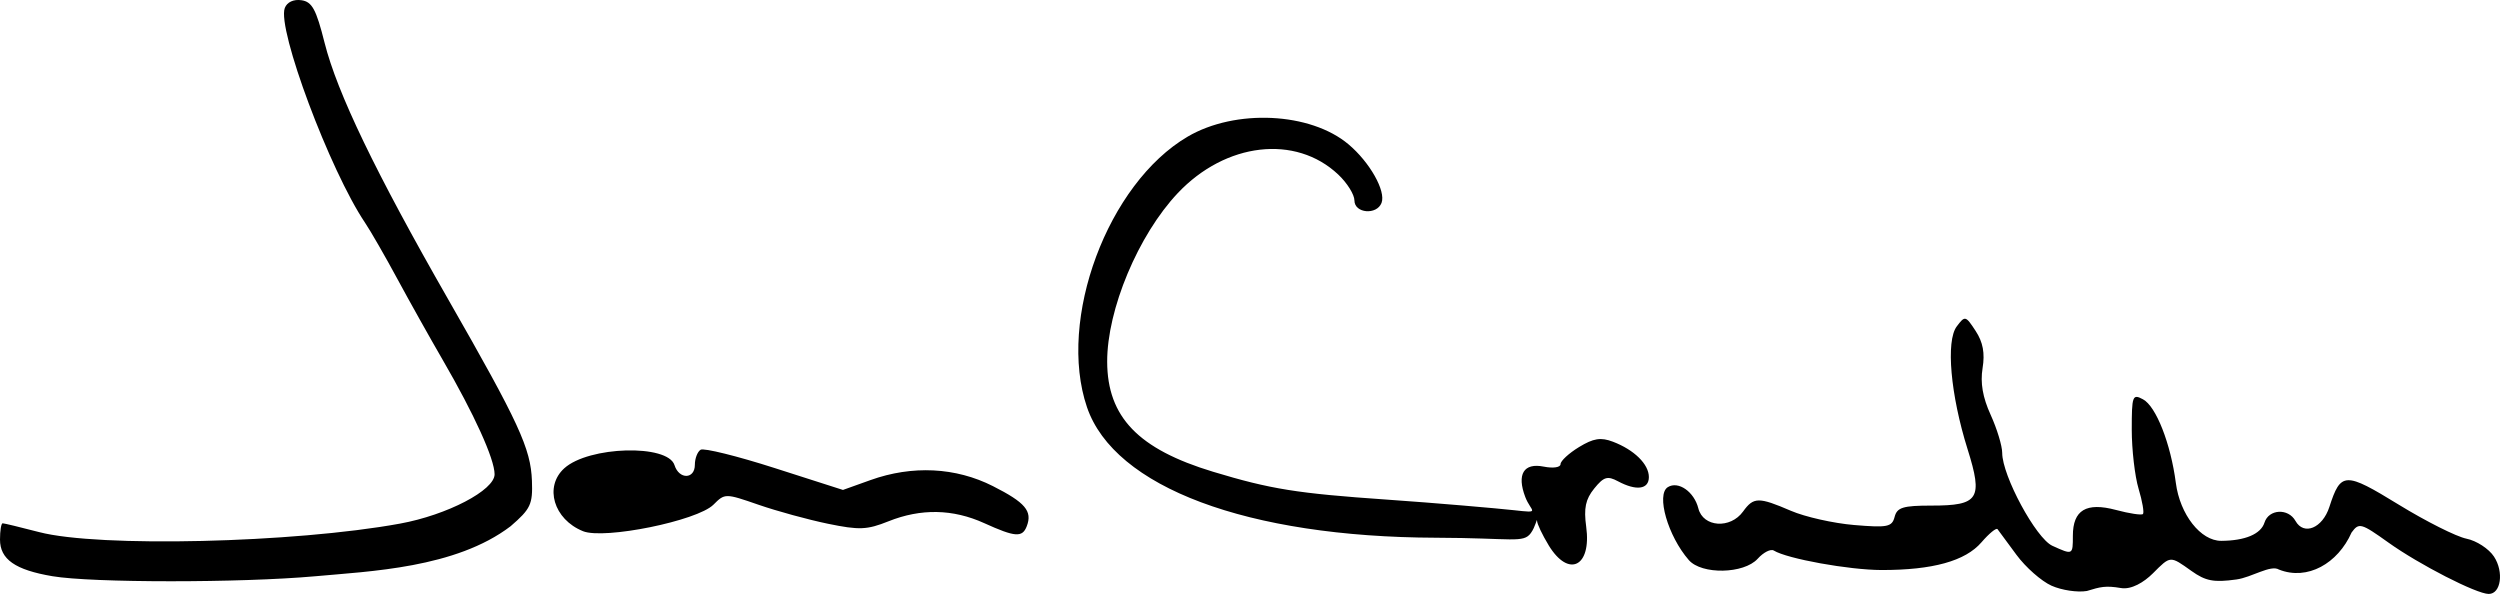 <?xml version="1.0" encoding="UTF-8" standalone="no"?>
<!-- Created with Inkscape (http://www.inkscape.org/) -->

<svg
   width="112.324mm"
   height="26.686mm"
   viewBox="0 0 112.324 26.686"
   version="1.1"
   id="svg5"
   inkscape:version="1.1.1 (3bf5ae0d25, 2021-09-20)"
   sodipodi:docname="Jon Cruddas.svg"
   xmlns:inkscape="http://www.inkscape.org/namespaces/inkscape"
   xmlns:sodipodi="http://sodipodi.sourceforge.net/DTD/sodipodi-0.dtd"
   xmlns="http://www.w3.org/2000/svg"
   xmlns:svg="http://www.w3.org/2000/svg">
  <sodipodi:namedview
     id="namedview7"
     pagecolor="#ffffff"
     bordercolor="#666666"
     borderopacity="1.0"
     inkscape:pageshadow="2"
     inkscape:pageopacity="0.0"
     inkscape:pagecheckerboard="true"
     inkscape:document-units="mm"
     showgrid="false"
     fit-margin-top="0"
     fit-margin-left="0"
     fit-margin-right="0"
     fit-margin-bottom="0"
     inkscape:zoom="1.0482005"
     inkscape:cx="320.54936"
     inkscape:cy="109.23483"
     inkscape:window-width="1920"
     inkscape:window-height="1017"
     inkscape:window-x="-8"
     inkscape:window-y="-8"
     inkscape:window-maximized="1"
     inkscape:current-layer="layer1" />
  <defs
     id="defs2" />
  <g
     inkscape:label="Layer 1"
     inkscape:groupmode="layer"
     id="layer1"
     transform="translate(-133.922,-251.277)">
    <path
       style="fill:#000000;stroke-width:0.265"
       d="m 226.097,277.593 c -0.454,-0.203 -1.164,-0.828 -1.577,-1.389 -0.413,-0.561 -0.796,-1.079 -0.85,-1.152 -0.055,-0.073 -0.379,0.193 -0.721,0.59 -0.725,0.842 -2.196,1.25 -4.493,1.246 -1.459,-0.003 -4.241,-0.506 -4.838,-0.875 -0.138,-0.085 -0.464,0.08 -0.724,0.368 -0.62,0.686 -2.517,0.722 -3.094,0.06 -0.941,-1.079 -1.478,-2.947 -0.942,-3.278 0.47,-0.29 1.182,0.207 1.37,0.956 0.213,0.848 1.438,0.933 2.01,0.139 0.471,-0.654 0.695,-0.657 2.149,-0.031 0.637,0.274 1.916,0.562 2.842,0.639 1.502,0.126 1.699,0.086 1.817,-0.366 0.111,-0.425 0.377,-0.507 1.657,-0.507 2.13,0 2.322,-0.301 1.62,-2.538 -0.767,-2.443 -0.98,-4.856 -0.486,-5.511 0.371,-0.493 0.398,-0.487 0.85,0.204 0.33,0.504 0.421,0.993 0.311,1.671 -0.107,0.661 0.005,1.312 0.363,2.097 0.285,0.626 0.519,1.396 0.519,1.71 0,1.025 1.519,3.839 2.253,4.173 0.92,0.419 0.922,0.418 0.922,-0.45 0,-1.156 0.601,-1.516 1.936,-1.16 0.606,0.162 1.152,0.244 1.213,0.183 0.061,-0.061 -0.027,-0.572 -0.196,-1.135 -0.169,-0.564 -0.307,-1.759 -0.307,-2.657 0,-1.526 0.033,-1.615 0.506,-1.361 0.587,0.314 1.244,1.988 1.475,3.757 0.185,1.42 1.117,2.607 2.042,2.601 1.07,-0.006 1.777,-0.304 1.94,-0.819 0.194,-0.611 1.067,-0.659 1.393,-0.076 0.375,0.67 1.214,0.325 1.522,-0.626 0.514,-1.583 0.697,-1.589 3.117,-0.105 1.224,0.751 2.594,1.439 3.043,1.529 0.45,0.09 1.007,0.453 1.238,0.806 0.451,0.688 0.311,1.677 -0.237,1.677 -0.547,0 -3.122,-1.319 -4.509,-2.31 -1.229,-0.878 -1.323,-0.903 -1.654,-0.45 -0.615,1.388 -1.983,2.175 -3.264,1.664 -0.372,-0.227 -1.22,0.35 -1.905,0.445 -1.021,0.142 -1.387,0.073 -2.025,-0.382 -0.969,-0.69 -0.933,-0.692 -1.732,0.107 -0.404,0.404 -0.969,0.741 -1.434,0.661 -0.693,-0.118 -0.922,-0.055 -1.533,0.132 -0.418,0.073 -1.132,-0.034 -1.586,-0.237 z m -89.819,-0.427 c -1.675,-0.283 -2.356,-0.76 -2.356,-1.648 0,-0.402 0.054,-0.73 0.119,-0.73 0.066,0 0.805,0.179 1.643,0.397 2.67,0.696 11.449,0.489 16.209,-0.382 2.122,-0.388 4.255,-1.501 4.251,-2.218 -0.003,-0.689 -0.909,-2.685 -2.33,-5.136 -0.571,-0.985 -1.489,-2.624 -2.039,-3.642 -0.55,-1.019 -1.201,-2.15 -1.446,-2.514 -1.586,-2.355 -3.968,-8.727 -3.611,-9.657 0.101,-0.263 0.395,-0.401 0.747,-0.349 0.478,0.07 0.662,0.406 1.04,1.91 0.567,2.251 2.291,5.83 5.558,11.536 3.174,5.543 3.705,6.694 3.759,8.144 0.04,1.058 -0.057,1.265 -0.959,2.044 -2.472,1.883 -6.339,2.023 -8.787,2.248 -3.356,0.3 -10.018,0.298 -11.799,-0.003 z m 67.227,-1.386 c -0.288,-0.473 -0.525,-0.972 -0.525,-1.109 -5.3e-4,-0.137 -0.07,0.272 -0.276,0.555 -0.342,0.468 -0.811,0.222 -4.268,0.211 -8.473,-0.029 -14.45,-2.266 -15.677,-5.867 -1.342,-3.939 0.933,-10.049 4.525,-12.154 2.145,-1.257 5.513,-1.096 7.225,0.345 0.957,0.805 1.688,2.101 1.485,2.631 -0.214,0.559 -1.218,0.471 -1.218,-0.107 0,-0.264 -0.327,-0.789 -0.728,-1.166 -1.917,-1.809 -5.057,-1.445 -7.21,0.835 -1.776,1.881 -3.178,5.233 -3.171,7.576 0.008,2.484 1.397,3.926 4.758,4.943 2.59,0.783 3.769,0.972 7.805,1.251 2.183,0.15 5.022,0.399 5.711,0.476 1.25,0.139 0.764,0.074 0.511,-0.592 -0.389,-1.022 -0.072,-1.546 0.828,-1.366 0.424,0.085 0.756,0.036 0.756,-0.111 0,-0.144 0.374,-0.489 0.83,-0.767 0.651,-0.396 0.979,-0.448 1.521,-0.242 0.96,0.365 1.618,1.012 1.618,1.59 0,0.554 -0.563,0.63 -1.389,0.188 -0.473,-0.253 -0.639,-0.202 -1.068,0.328 -0.389,0.481 -0.473,0.881 -0.359,1.713 0.247,1.799 -0.786,2.313 -1.685,0.839 z m -43.389,-0.637 c -1.317,-0.53 -1.754,-2 -0.84,-2.827 1.098,-0.993 4.649,-1.094 4.951,-0.14 0.207,0.653 0.915,0.639 0.915,-0.018 0,-0.282 0.117,-0.586 0.259,-0.674 0.143,-0.088 1.64,0.282 3.327,0.823 l 3.068,0.983 1.237,-0.443 c 1.876,-0.672 3.828,-0.576 5.501,0.272 1.455,0.737 1.781,1.122 1.52,1.801 -0.199,0.517 -0.517,0.494 -1.911,-0.138 -1.409,-0.639 -2.843,-0.667 -4.305,-0.082 -0.962,0.385 -1.31,0.399 -2.717,0.109 -0.888,-0.183 -2.291,-0.567 -3.12,-0.854 -1.494,-0.517 -1.51,-0.517 -2.023,-0.004 -0.726,0.726 -4.909,1.577 -5.864,1.192 z"
       id="path836"
       sodipodi:nodetypes="cscscscsssssssssssscssssscssscscssssssccccssccccsssscsccscsscccccssscssssscscssssssssssssscssssscsssssssccc" />
  </g>
</svg>
